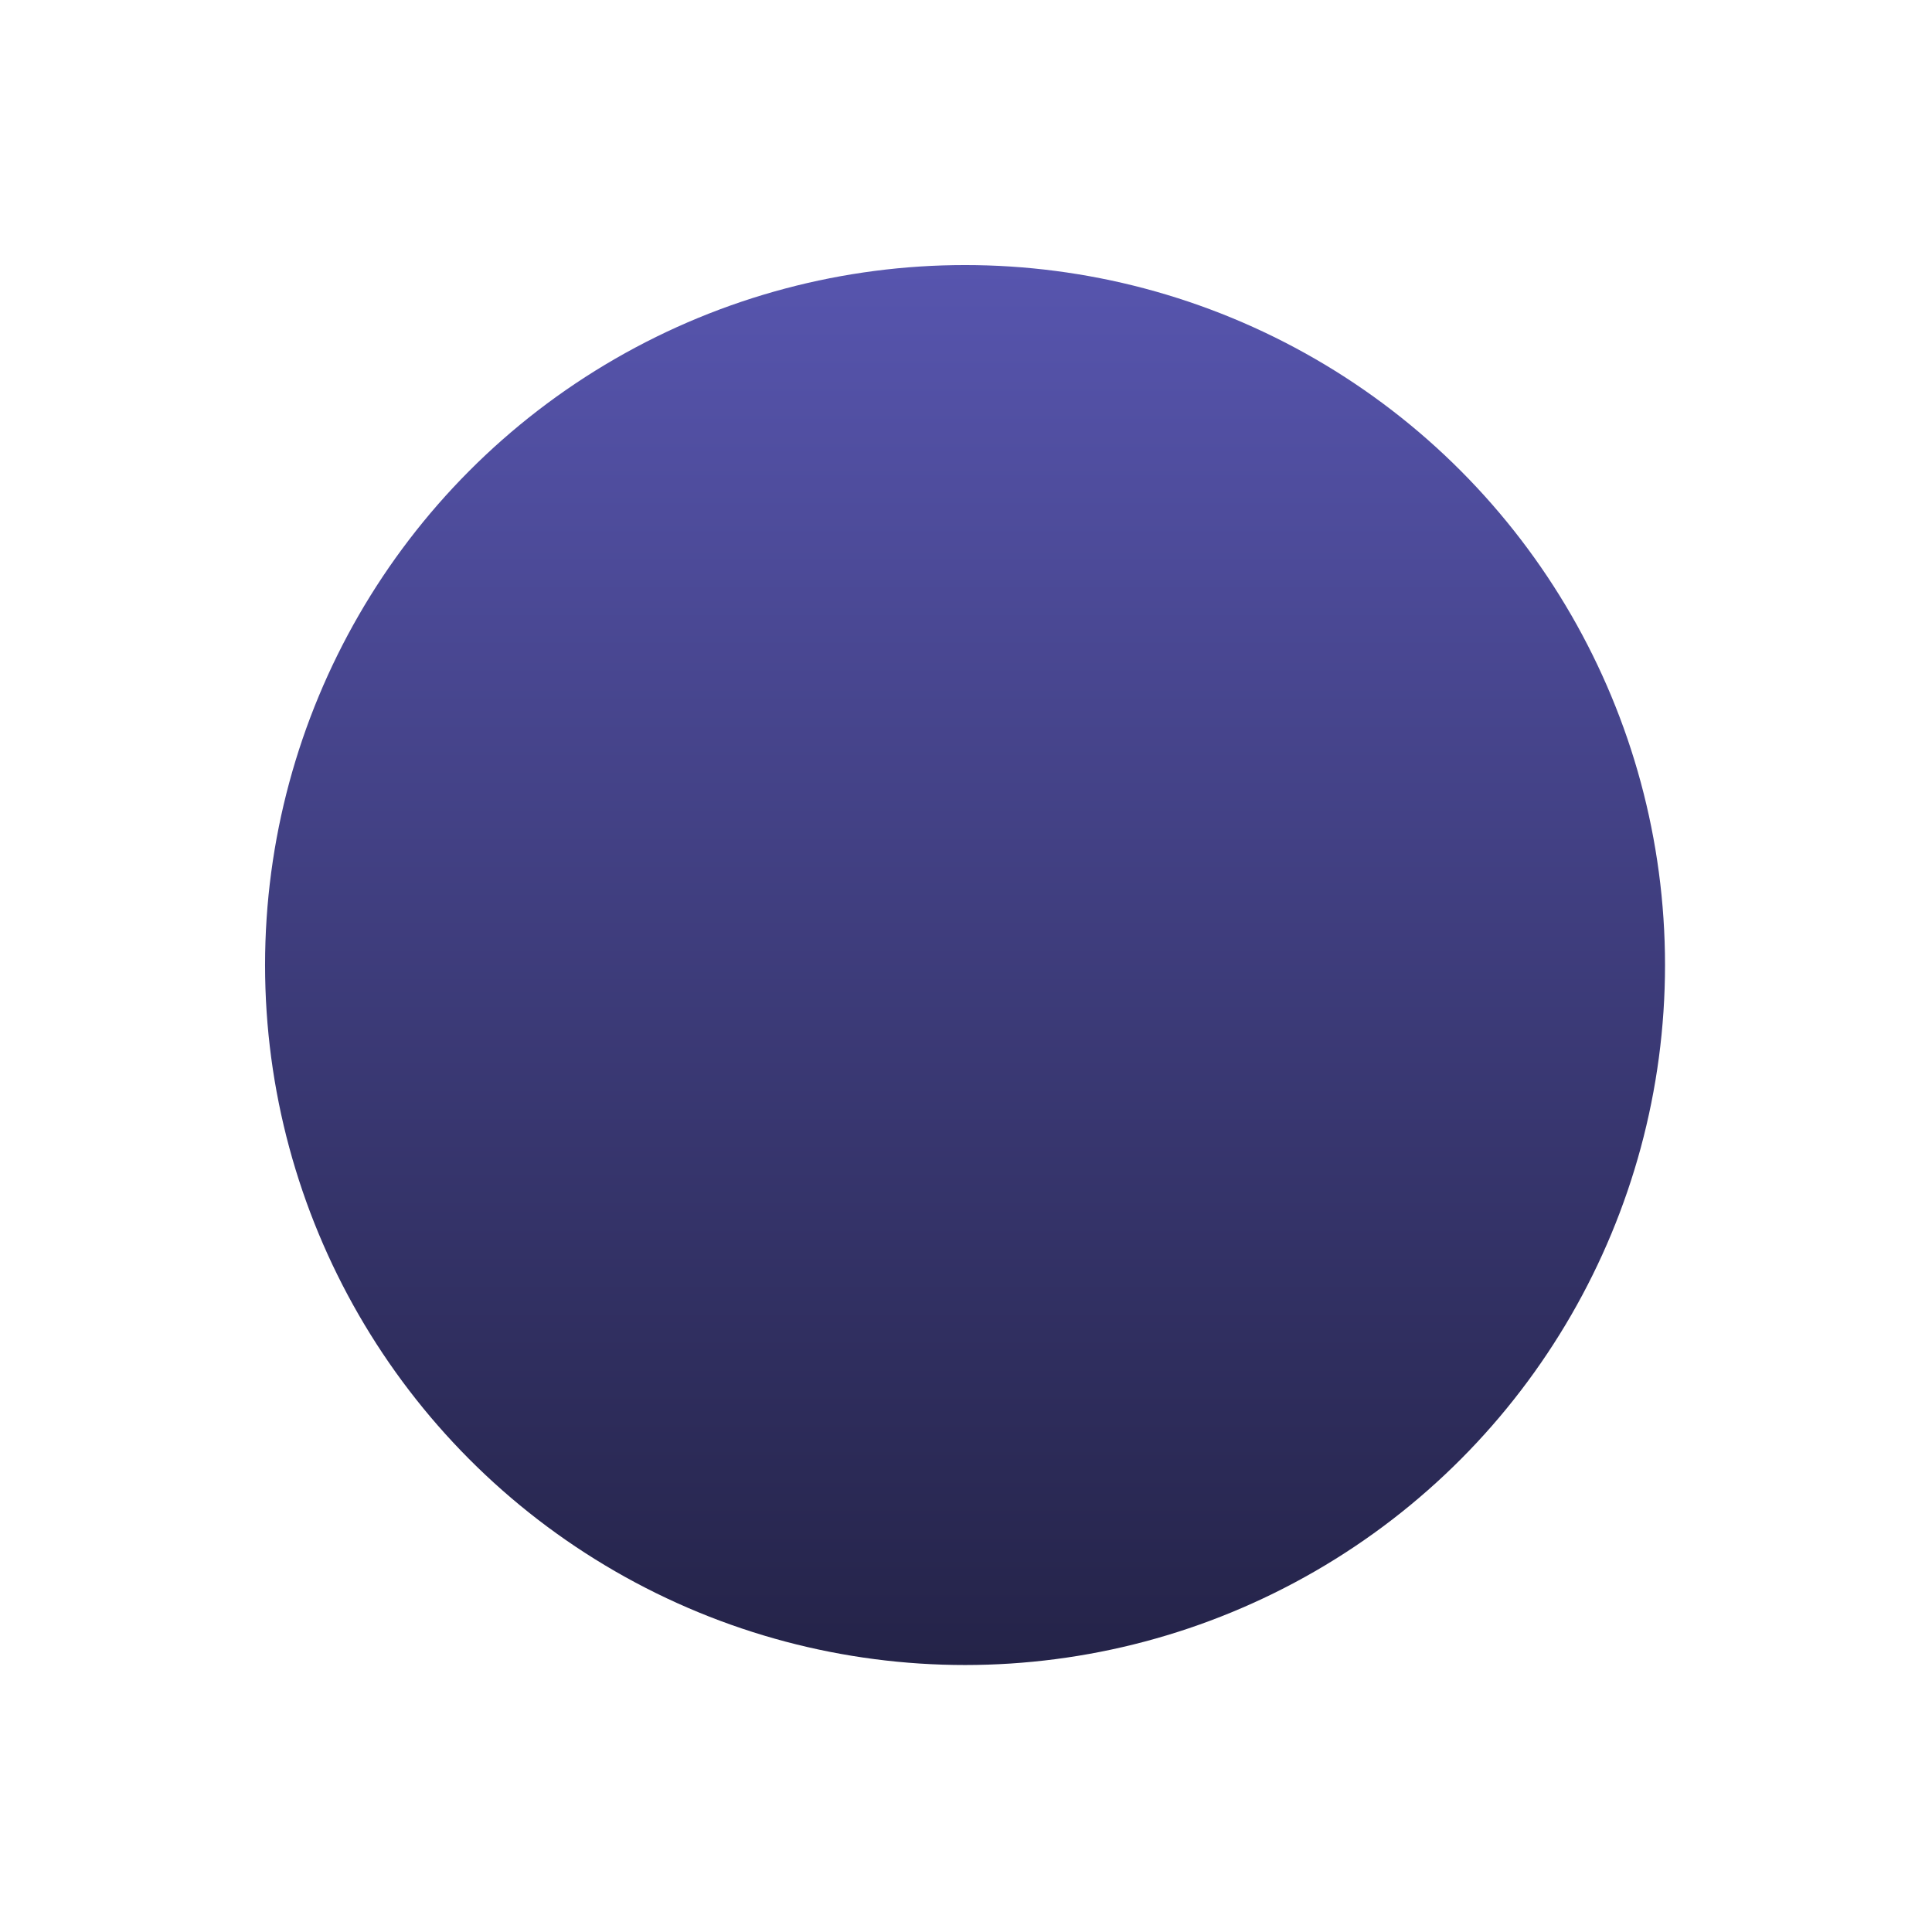 <svg width="328" height="328" viewBox="0 0 328 328" fill="none" xmlns="http://www.w3.org/2000/svg">
<g filter="url(#filter0_f_1_1279)">
<circle cx="163.837" cy="163.837" r="118.837" fill="url(#paint0_linear_1_1279)"/>
</g>
<defs>
<filter id="filter0_f_1_1279" x="0" y="0" width="327.674" height="327.674" filterUnits="userSpaceOnUse" color-interpolation-filters="sRGB">
<feFlood flood-opacity="0" result="BackgroundImageFix"/>
<feBlend mode="normal" in="SourceGraphic" in2="BackgroundImageFix" result="shape"/>
<feGaussianBlur stdDeviation="22.5" result="effect1_foregroundBlur_1_1279"/>
</filter>
<linearGradient id="paint0_linear_1_1279" x1="163.837" y1="45" x2="163.837" y2="282.674" gradientUnits="userSpaceOnUse">
<stop stop-color="#5755AE"/>
<stop offset="1" stop-color="#242348"/>
</linearGradient>
</defs>
</svg>
